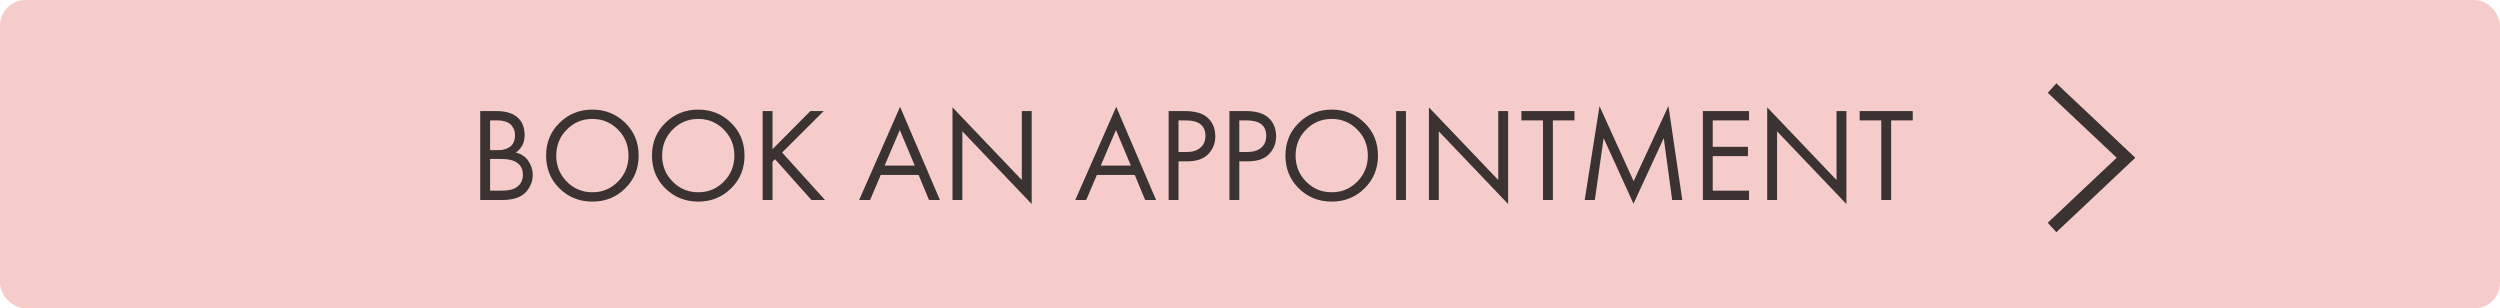 <?xml version="1.0" encoding="UTF-8"?> <svg xmlns="http://www.w3.org/2000/svg" width="300" height="37" viewBox="0 0 300 37" fill="none"><rect width="300" height="37" rx="3.061" fill="#F6CCCB"></rect><path d="M57.626 13.328H59.546C60.613 13.328 61.429 13.552 61.994 14C62.634 14.491 62.954 15.227 62.954 16.208C62.954 17.125 62.602 17.824 61.898 18.304C62.581 18.475 63.087 18.821 63.418 19.344C63.759 19.856 63.93 20.405 63.93 20.992C63.93 21.472 63.823 21.915 63.61 22.32C63.407 22.725 63.151 23.051 62.842 23.296C62.245 23.765 61.391 24 60.282 24H57.626V13.328ZM58.81 14.448V18.016H59.706C59.866 18.016 60.021 18.011 60.17 18C60.319 17.979 60.495 17.936 60.698 17.872C60.911 17.797 61.093 17.701 61.242 17.584C61.402 17.467 61.535 17.291 61.642 17.056C61.749 16.821 61.802 16.549 61.802 16.24C61.802 15.909 61.738 15.627 61.61 15.392C61.482 15.147 61.338 14.965 61.178 14.848C61.018 14.731 60.826 14.64 60.602 14.576C60.378 14.512 60.207 14.475 60.09 14.464C59.973 14.453 59.855 14.448 59.738 14.448H58.81ZM58.81 19.072V22.88H60.17C61.034 22.88 61.658 22.731 62.042 22.432C62.511 22.091 62.746 21.6 62.746 20.96C62.746 20.245 62.442 19.723 61.834 19.392C61.45 19.179 60.847 19.072 60.026 19.072H58.81ZM75.022 22.608C73.956 23.664 72.644 24.192 71.086 24.192C69.529 24.192 68.212 23.664 67.134 22.608C66.068 21.552 65.534 20.24 65.534 18.672C65.534 17.093 66.073 15.781 67.15 14.736C68.228 13.68 69.54 13.152 71.086 13.152C72.633 13.152 73.945 13.68 75.022 14.736C76.1 15.781 76.638 17.093 76.638 18.672C76.638 20.24 76.1 21.552 75.022 22.608ZM74.158 15.552C73.316 14.699 72.292 14.272 71.086 14.272C69.881 14.272 68.857 14.699 68.014 15.552C67.172 16.405 66.75 17.445 66.75 18.672C66.75 19.899 67.172 20.939 68.014 21.792C68.857 22.645 69.881 23.072 71.086 23.072C72.292 23.072 73.316 22.645 74.158 21.792C75.001 20.939 75.422 19.899 75.422 18.672C75.422 17.445 75.001 16.405 74.158 15.552ZM87.725 22.608C86.659 23.664 85.347 24.192 83.79 24.192C82.232 24.192 80.915 23.664 79.838 22.608C78.771 21.552 78.237 20.24 78.237 18.672C78.237 17.093 78.776 15.781 79.853 14.736C80.931 13.68 82.243 13.152 83.79 13.152C85.336 13.152 86.648 13.68 87.725 14.736C88.803 15.781 89.341 17.093 89.341 18.672C89.341 20.24 88.803 21.552 87.725 22.608ZM86.862 15.552C86.019 14.699 84.995 14.272 83.79 14.272C82.584 14.272 81.56 14.699 80.718 15.552C79.875 16.405 79.454 17.445 79.454 18.672C79.454 19.899 79.875 20.939 80.718 21.792C81.56 22.645 82.584 23.072 83.79 23.072C84.995 23.072 86.019 22.645 86.862 21.792C87.704 20.939 88.126 19.899 88.126 18.672C88.126 17.445 87.704 16.405 86.862 15.552ZM92.701 13.328V17.904L97.245 13.328H98.845L93.853 18.304L99.005 24H97.373L93.005 19.104L92.701 19.408V24H91.517V13.328H92.701ZM111.481 24L110.233 20.992H105.689L104.409 24H103.097L108.009 12.816L112.793 24H111.481ZM106.153 19.872H109.769L107.977 15.6L106.153 19.872ZM115.482 24H114.298V12.88L122.618 21.6V13.328H123.802V24.48L115.482 15.76V24ZM137.418 24L136.17 20.992H131.626L130.346 24H129.034L133.946 12.816L138.73 24H137.418ZM132.09 19.872H135.706L133.914 15.6L132.09 19.872ZM140.235 13.328H142.171C143.387 13.328 144.283 13.579 144.859 14.08C145.51 14.635 145.835 15.397 145.835 16.368C145.835 17.2 145.553 17.909 144.987 18.496C144.433 19.072 143.59 19.36 142.459 19.36H141.419V24H140.235V13.328ZM141.419 14.448V18.24H142.395C143.099 18.24 143.649 18.069 144.043 17.728C144.449 17.387 144.651 16.912 144.651 16.304C144.651 15.067 143.867 14.448 142.299 14.448H141.419ZM147.532 13.328H149.468C150.684 13.328 151.58 13.579 152.156 14.08C152.807 14.635 153.132 15.397 153.132 16.368C153.132 17.2 152.85 17.909 152.284 18.496C151.73 19.072 150.887 19.36 149.756 19.36H148.716V24H147.532V13.328ZM148.716 14.448V18.24H149.692C150.396 18.24 150.946 18.069 151.34 17.728C151.746 17.387 151.948 16.912 151.948 16.304C151.948 15.067 151.164 14.448 149.596 14.448H148.716ZM163.741 22.608C162.674 23.664 161.362 24.192 159.805 24.192C158.248 24.192 156.93 23.664 155.853 22.608C154.786 21.552 154.253 20.24 154.253 18.672C154.253 17.093 154.792 15.781 155.869 14.736C156.946 13.68 158.258 13.152 159.805 13.152C161.352 13.152 162.664 13.68 163.741 14.736C164.818 15.781 165.357 17.093 165.357 18.672C165.357 20.24 164.818 21.552 163.741 22.608ZM162.877 15.552C162.034 14.699 161.01 14.272 159.805 14.272C158.6 14.272 157.576 14.699 156.733 15.552C155.89 16.405 155.469 17.445 155.469 18.672C155.469 19.899 155.89 20.939 156.733 21.792C157.576 22.645 158.6 23.072 159.805 23.072C161.01 23.072 162.034 22.645 162.877 21.792C163.72 20.939 164.141 19.899 164.141 18.672C164.141 17.445 163.72 16.405 162.877 15.552ZM167.532 13.328H168.716V24H167.532V13.328ZM172.654 24H171.47V12.88L179.79 21.6V13.328H180.974V24.48L172.654 15.76V24ZM188.936 14.448H186.344V24H185.16V14.448H182.568V13.328H188.936V14.448ZM191.38 24H190.164L191.94 12.736L196.036 21.744L200.212 12.72L201.876 24H200.66L199.652 16.576L196.02 24.448L192.436 16.576L191.38 24ZM209.881 13.328V14.448H205.529V17.616H209.753V18.736H205.529V22.88H209.881V24H204.345V13.328H209.881ZM213.248 24H212.064V12.88L220.384 21.6V13.328H221.568V24.48L213.248 15.76V24ZM229.53 14.448H226.938V24H225.754V14.448H223.162V13.328H229.53V14.448Z" fill="#3A3331"></path><path d="M245.73 11.132L246.765 10L256.238 18.932L246.765 27.863L245.73 26.732L254.003 18.932L245.73 11.132Z" fill="#3A3331"></path></svg> 